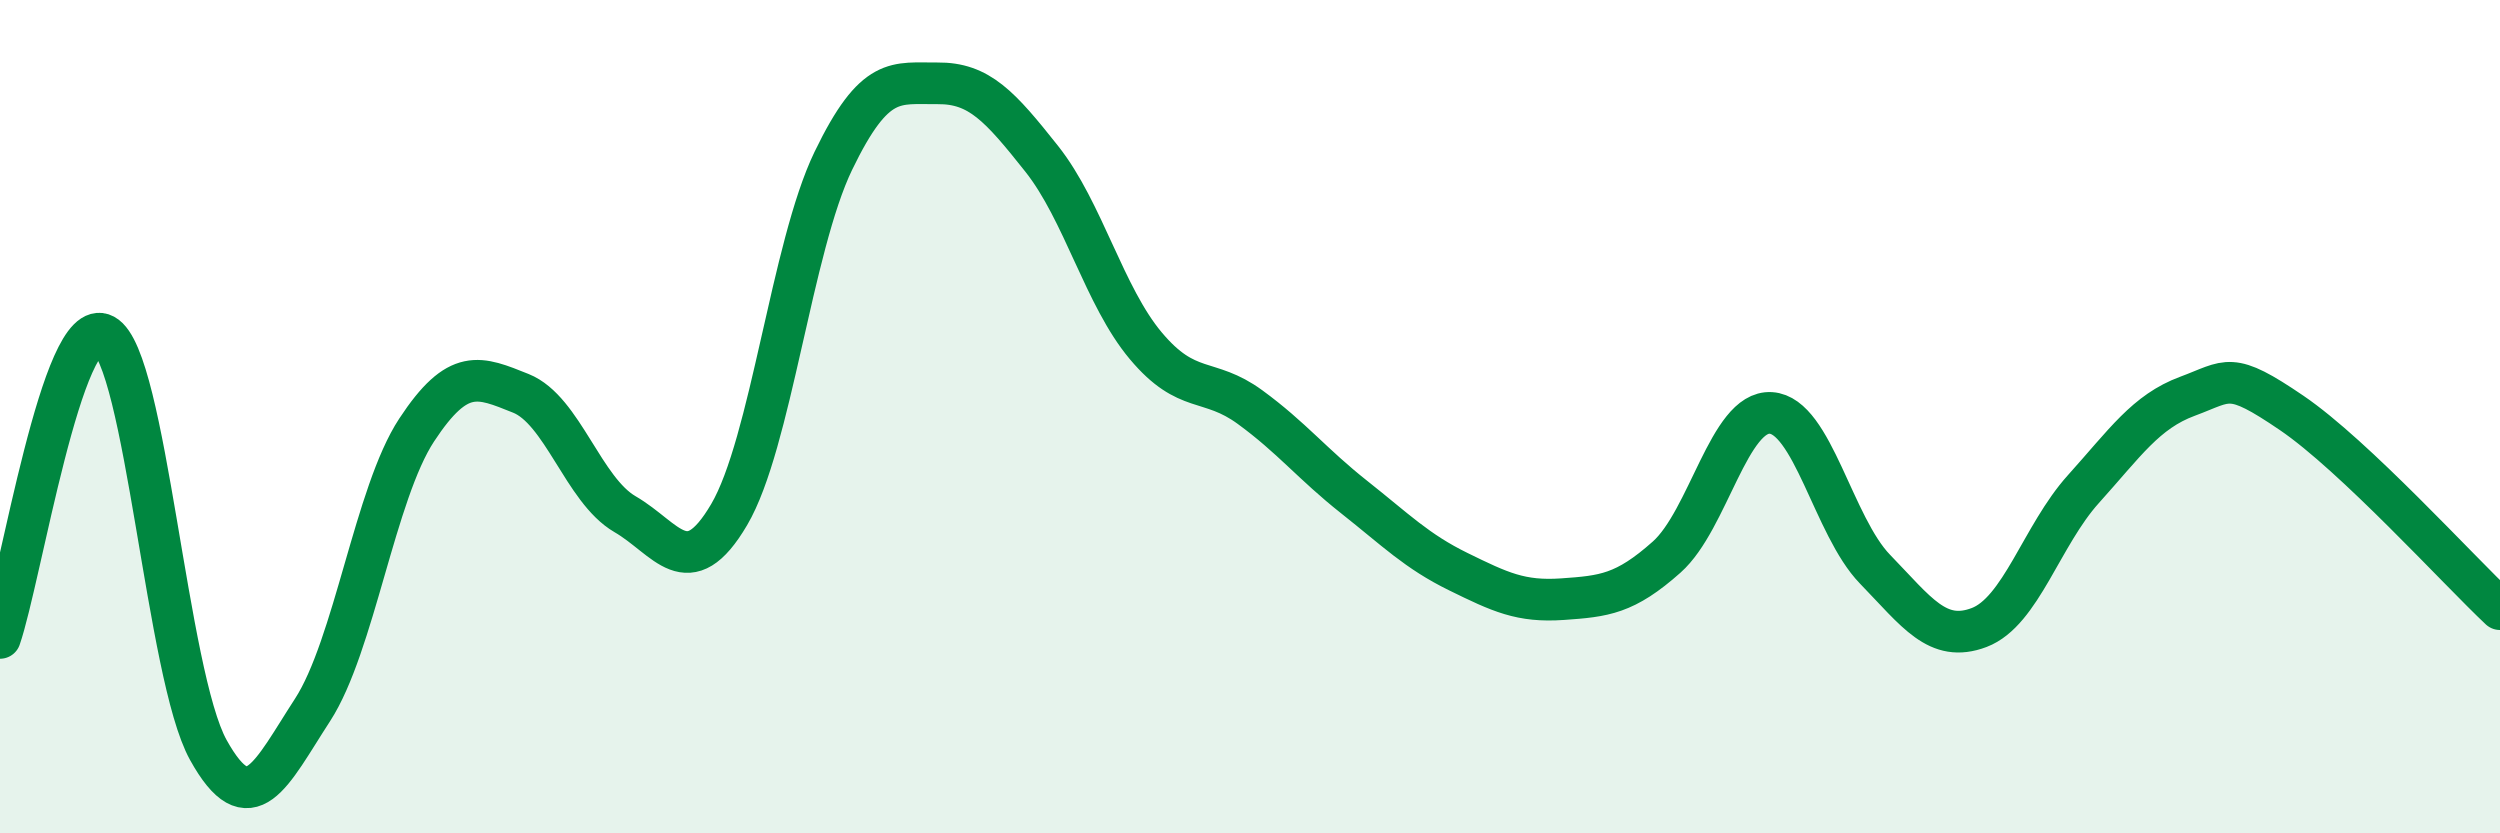 
    <svg width="60" height="20" viewBox="0 0 60 20" xmlns="http://www.w3.org/2000/svg">
      <path
        d="M 0,15.31 C 0.5,13.86 1.5,7.5 2.5,8.04 C 3.5,8.58 4,16.2 5,18 C 6,19.8 6.5,18.58 7.5,17.04 C 8.5,15.5 9,11.84 10,10.32 C 11,8.8 11.5,9.04 12.5,9.44 C 13.5,9.84 14,11.76 15,12.34 C 16,12.92 16.5,14.05 17.5,12.35 C 18.5,10.65 19,5.93 20,3.86 C 21,1.79 21.5,2.01 22.5,2 C 23.5,1.99 24,2.55 25,3.81 C 26,5.07 26.5,7.11 27.5,8.3 C 28.5,9.49 29,9.04 30,9.77 C 31,10.5 31.5,11.14 32.5,11.93 C 33.5,12.72 34,13.23 35,13.72 C 36,14.21 36.5,14.45 37.5,14.38 C 38.5,14.31 39,14.26 40,13.37 C 41,12.48 41.5,9.85 42.5,9.91 C 43.5,9.97 44,12.63 45,13.66 C 46,14.69 46.5,15.44 47.5,15.06 C 48.5,14.68 49,12.85 50,11.74 C 51,10.63 51.5,9.88 52.5,9.51 C 53.5,9.14 53.5,8.89 55,9.91 C 56.5,10.93 59,13.68 60,14.62L60 20L0 20Z"
        fill="#008740"
        opacity="0.1"
        stroke-linecap="round"
        stroke-linejoin="round"
      />
      <path
        d="M 0,15.31 C 0.5,13.86 1.5,7.5 2.5,8.04 C 3.5,8.58 4,16.2 5,18 C 6,19.8 6.5,18.58 7.5,17.04 C 8.5,15.5 9,11.84 10,10.32 C 11,8.8 11.5,9.04 12.5,9.44 C 13.5,9.84 14,11.76 15,12.34 C 16,12.92 16.5,14.05 17.5,12.35 C 18.5,10.65 19,5.93 20,3.86 C 21,1.79 21.5,2.01 22.5,2 C 23.5,1.99 24,2.55 25,3.81 C 26,5.07 26.5,7.11 27.5,8.3 C 28.5,9.49 29,9.04 30,9.77 C 31,10.5 31.5,11.14 32.5,11.93 C 33.5,12.72 34,13.23 35,13.72 C 36,14.21 36.5,14.45 37.5,14.38 C 38.5,14.31 39,14.26 40,13.37 C 41,12.48 41.5,9.85 42.5,9.91 C 43.5,9.97 44,12.63 45,13.66 C 46,14.69 46.5,15.44 47.5,15.06 C 48.5,14.68 49,12.85 50,11.74 C 51,10.63 51.5,9.88 52.5,9.51 C 53.5,9.14 53.5,8.89 55,9.91 C 56.5,10.93 59,13.68 60,14.62"
        stroke="#008740"
        stroke-width="1"
        fill="none"
        stroke-linecap="round"
        stroke-linejoin="round"
      />
    </svg>
  